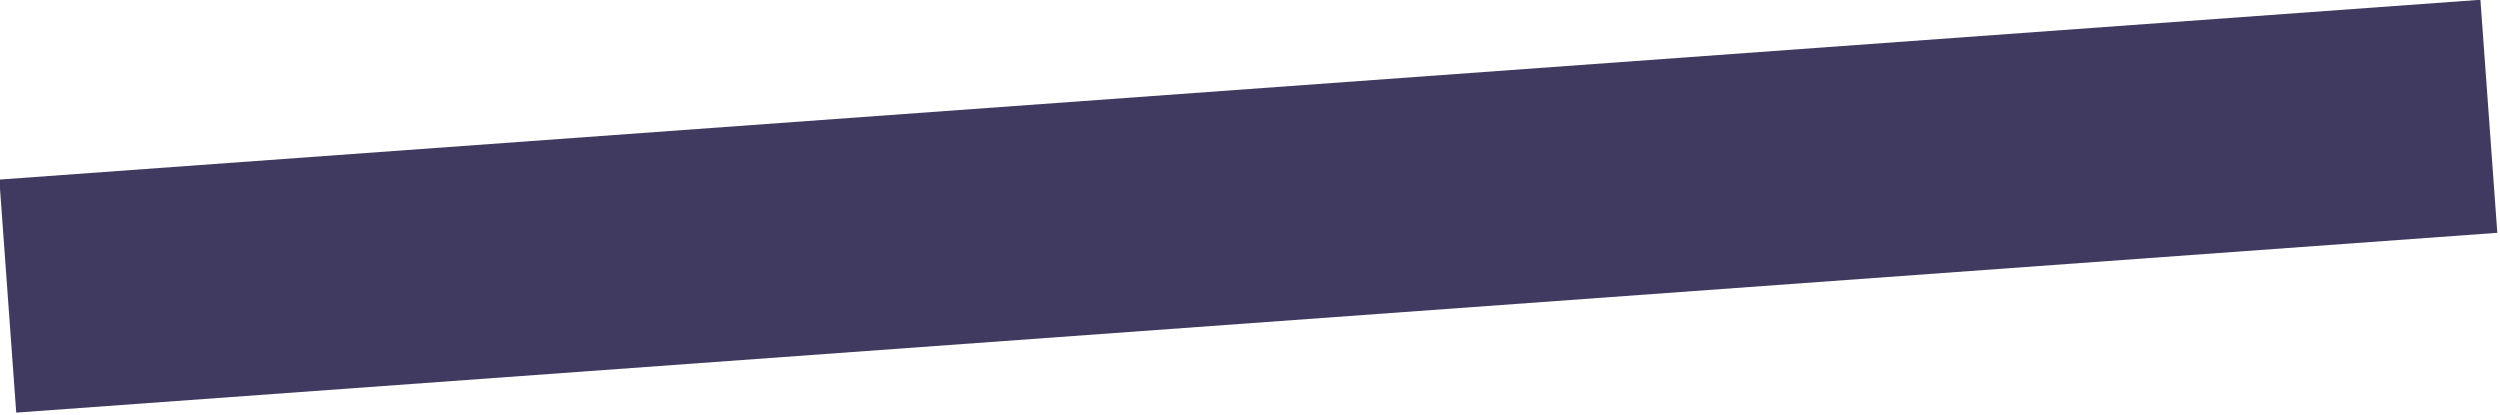 <?xml version="1.0" encoding="UTF-8"?> <!-- Generator: Adobe Illustrator 22.1.0, SVG Export Plug-In . SVG Version: 6.00 Build 0) --> <svg xmlns="http://www.w3.org/2000/svg" xmlns:xlink="http://www.w3.org/1999/xlink" id="Layer_1" x="0px" y="0px" viewBox="0 0 109.1 18.1" xml:space="preserve"> <rect x="0.2" y="3.9" transform="matrix(0.997 -7.225008e-02 7.225008e-02 0.997 -0.51 3.963)" fill="#403A60" width="108.6" height="10.2"></rect> </svg> 